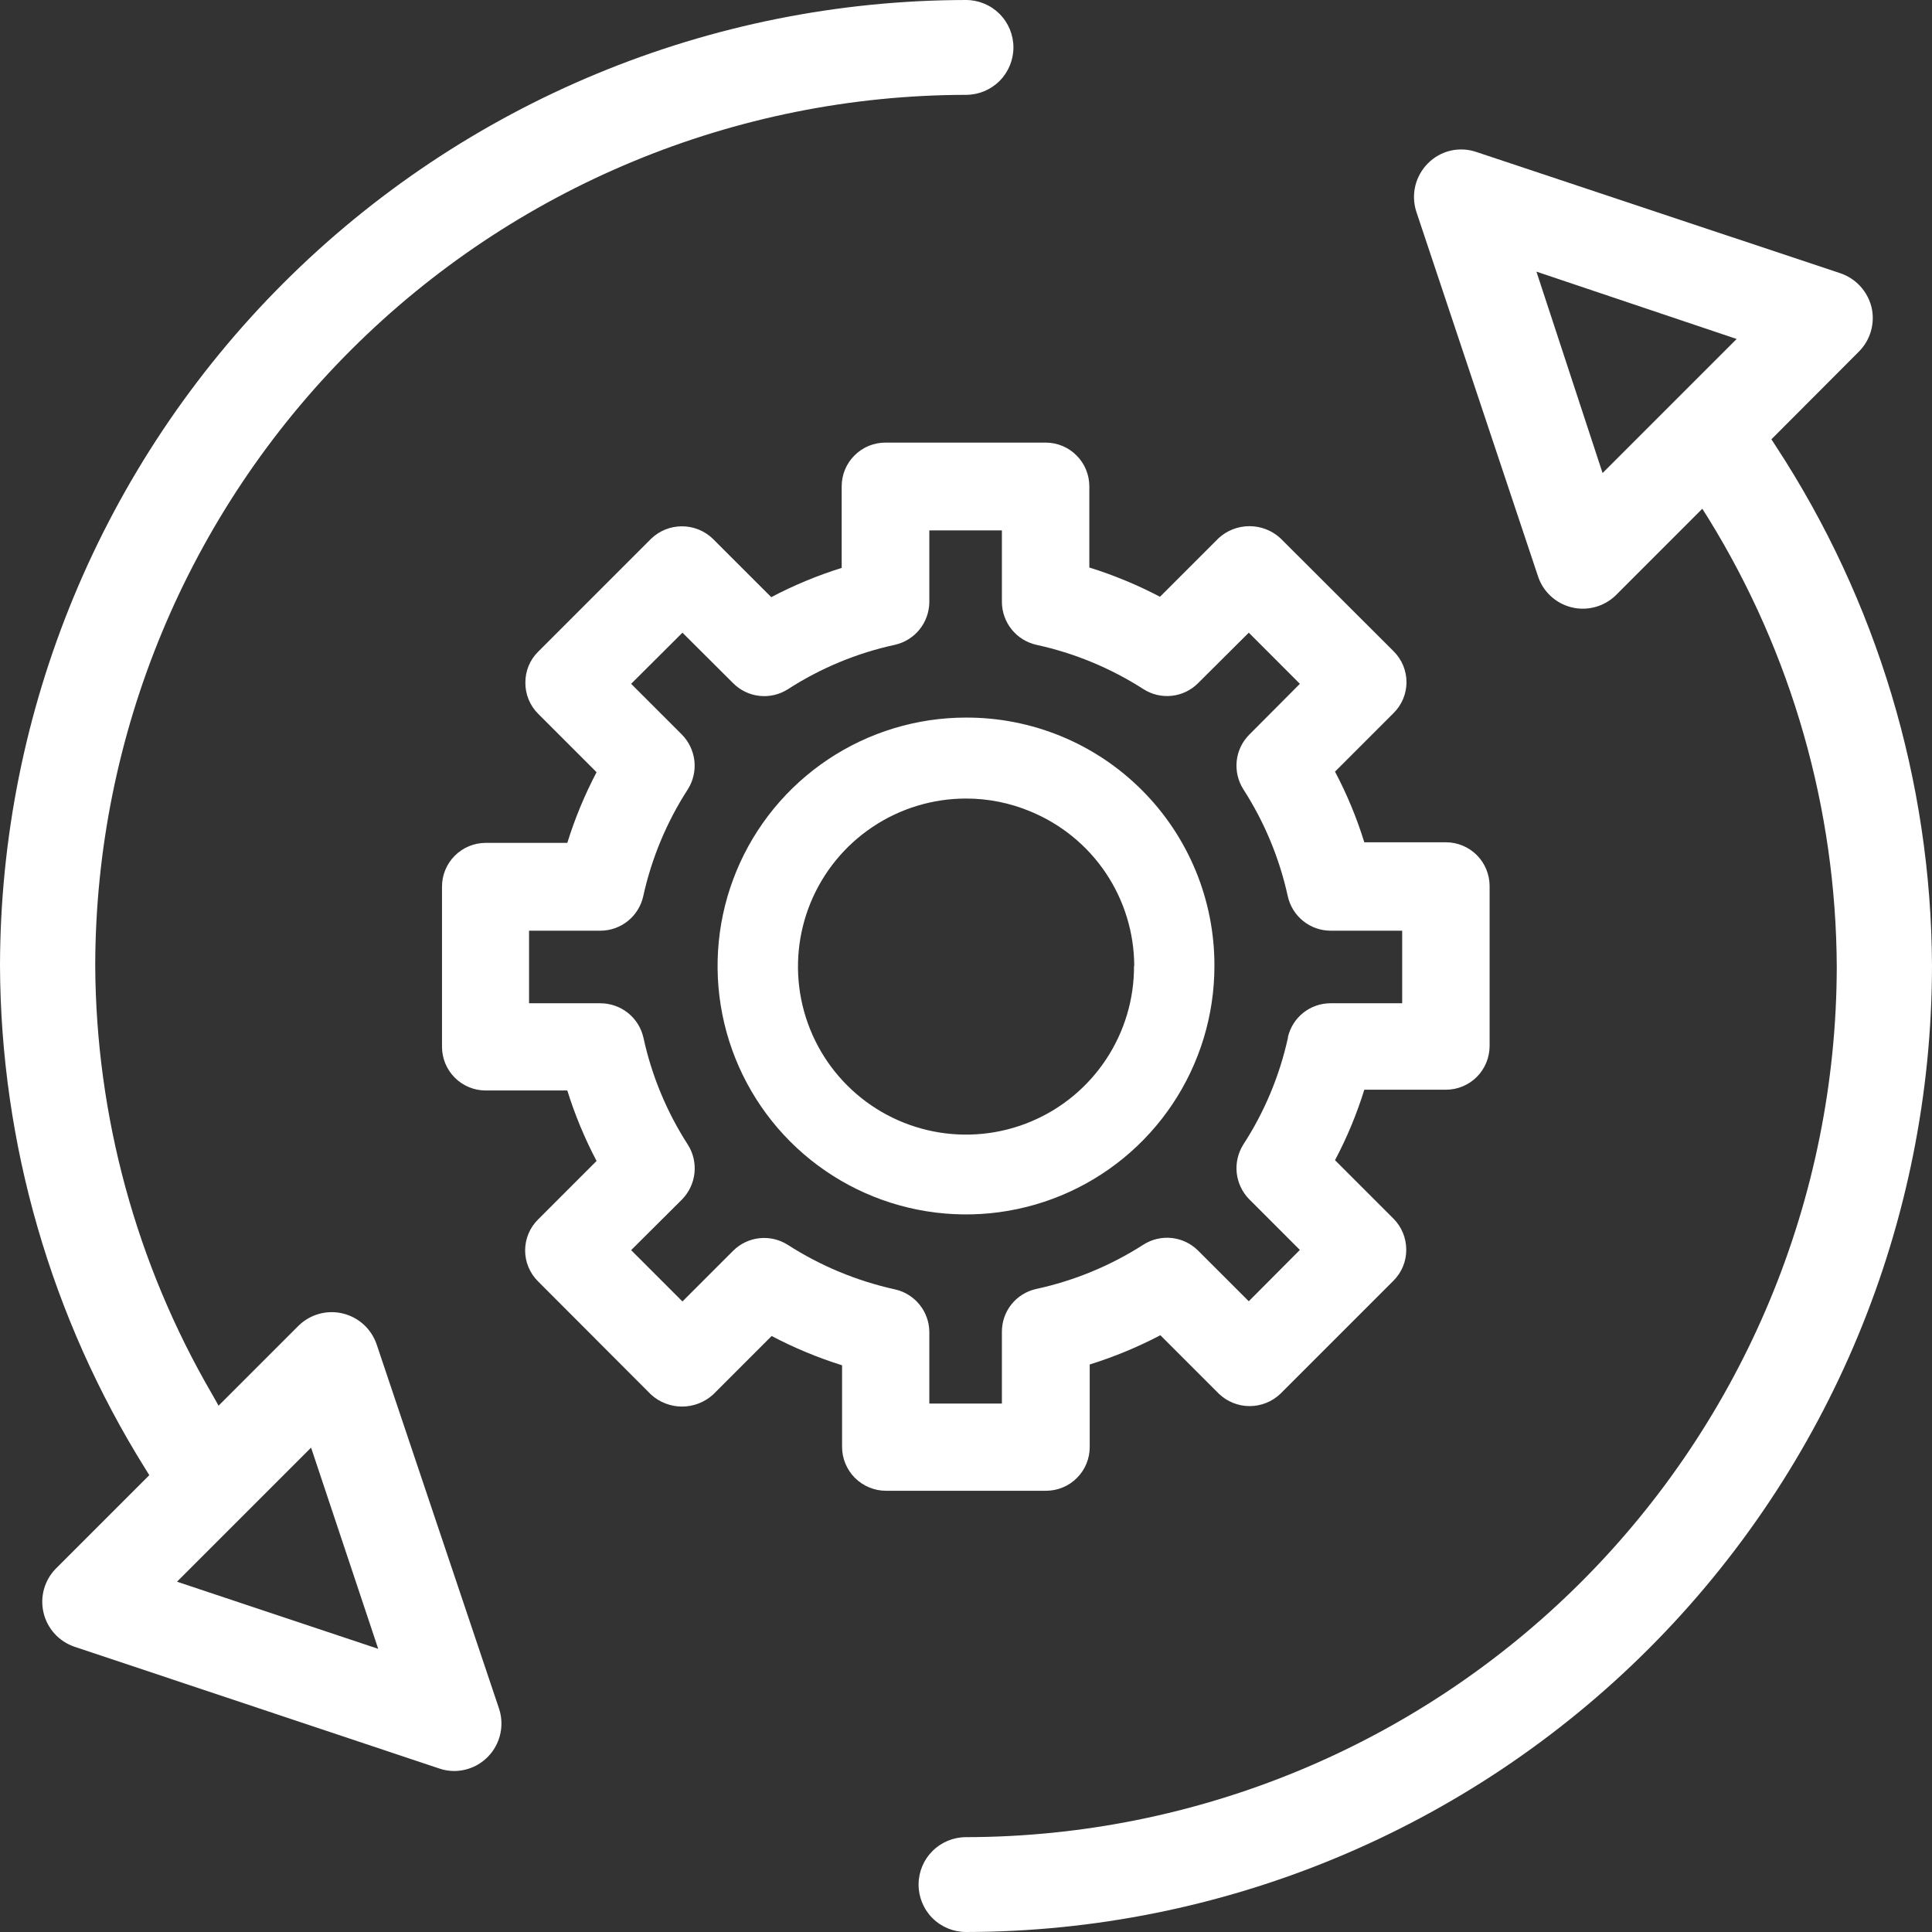 <svg width="55" height="55" viewBox="0 0 55 55" fill="none" xmlns="http://www.w3.org/2000/svg">
<rect x="0" y="0" width="55" height="55" fill="#333333" stroke="none"/>
<path d="M50.55 12.694L50.428 12.506L52.917 10.011C53.08 9.848 53.199 9.647 53.262 9.425C53.325 9.203 53.331 8.969 53.278 8.744C53.223 8.522 53.112 8.316 52.957 8.147C52.802 7.978 52.606 7.851 52.389 7.778L42.033 4.328C41.796 4.246 41.54 4.232 41.295 4.289C41.05 4.346 40.827 4.471 40.65 4.65C40.473 4.828 40.348 5.051 40.29 5.295C40.232 5.54 40.243 5.795 40.322 6.033L43.778 16.389C43.847 16.608 43.971 16.806 44.139 16.963C44.306 17.12 44.511 17.232 44.734 17.288C44.956 17.344 45.19 17.341 45.412 17.281C45.633 17.221 45.836 17.105 46 16.945L48.461 14.483L48.65 14.783C51.011 18.617 52.27 23.026 52.289 27.528C52.276 34.097 49.659 40.392 45.013 45.036C40.366 49.679 34.069 52.291 27.5 52.3C27.142 52.3 26.799 52.442 26.545 52.696C26.292 52.949 26.15 53.292 26.15 53.65C26.15 54.008 26.292 54.352 26.545 54.605C26.799 54.858 27.142 55 27.5 55C34.791 54.991 41.78 52.091 46.936 46.936C52.091 41.78 54.991 34.791 55 27.5C54.979 22.238 53.433 17.096 50.55 12.694ZM49.439 9.65L45.622 13.467L43.739 7.733L49.439 9.65Z" fill="#fff"/>
<path d="M10.728 38.289C10.657 38.071 10.532 37.874 10.365 37.718C10.197 37.562 9.993 37.45 9.771 37.395C9.548 37.339 9.316 37.341 9.094 37.4C8.873 37.46 8.67 37.574 8.506 37.733L6.222 40.017L6.044 39.7C3.88 35.989 2.73 31.774 2.711 27.478C2.724 20.909 5.341 14.612 9.987 9.968C14.633 5.324 20.931 2.71 27.5 2.7C27.858 2.7 28.201 2.558 28.455 2.305C28.708 2.051 28.85 1.708 28.85 1.35C28.85 0.992 28.708 0.649 28.455 0.395C28.201 0.142 27.858 8.53637e-08 27.5 0C20.209 0.009 13.22 2.909 8.064 8.064C2.909 13.22 0.009 20.209 0 27.5C0.021 32.56 1.453 37.514 4.133 41.806L4.25 41.995L1.589 44.656C1.429 44.819 1.314 45.019 1.252 45.239C1.191 45.459 1.187 45.69 1.24 45.912C1.292 46.134 1.401 46.339 1.554 46.508C1.707 46.677 1.901 46.804 2.117 46.878L12.5 50.344C12.639 50.393 12.786 50.417 12.933 50.417C13.147 50.415 13.357 50.364 13.546 50.266C13.735 50.167 13.899 50.026 14.023 49.852C14.147 49.679 14.228 49.478 14.26 49.267C14.292 49.057 14.273 48.841 14.206 48.639L10.728 38.289ZM10.767 46.939L5.039 45.028L8.856 41.211L10.767 46.939Z" fill="#fff"/>
<path d="M27.5 20.428C26.101 20.428 24.734 20.843 23.571 21.62C22.408 22.397 21.501 23.501 20.966 24.794C20.431 26.086 20.291 27.508 20.564 28.88C20.837 30.252 21.51 31.512 22.499 32.501C23.488 33.49 24.748 34.163 26.12 34.436C27.492 34.709 28.914 34.569 30.206 34.034C31.499 33.499 32.603 32.592 33.38 31.429C34.157 30.266 34.572 28.899 34.572 27.5C34.575 26.57 34.394 25.649 34.04 24.79C33.685 23.931 33.165 23.15 32.507 22.493C31.85 21.835 31.069 21.314 30.21 20.96C29.351 20.606 28.43 20.425 27.5 20.428ZM32.283 27.5C32.287 28.447 32.009 29.373 31.485 30.162C30.962 30.951 30.216 31.567 29.342 31.931C28.468 32.296 27.506 32.393 26.577 32.21C25.648 32.027 24.794 31.573 24.124 30.905C23.453 30.237 22.996 29.384 22.81 28.456C22.624 27.528 22.718 26.565 23.079 25.69C23.441 24.815 24.054 24.067 24.841 23.541C25.628 23.014 26.553 22.733 27.5 22.733C28.129 22.732 28.753 22.857 29.333 23.1C30.206 23.459 30.953 24.068 31.479 24.851C32.005 25.635 32.287 26.556 32.289 27.5H32.283Z" fill="#fff"/>
<path d="M41.161 23.978H38.839C38.624 23.283 38.345 22.61 38.005 21.967L39.672 20.3C39.788 20.185 39.881 20.048 39.944 19.897C40.007 19.745 40.04 19.583 40.04 19.42C40.04 19.256 40.007 19.094 39.944 18.942C39.881 18.791 39.788 18.654 39.672 18.539L36.45 15.322C36.21 15.101 35.896 14.979 35.569 14.979C35.243 14.979 34.929 15.101 34.689 15.322L33.022 16.989C32.379 16.651 31.705 16.372 31.011 16.156V13.845C31.011 13.514 30.88 13.198 30.646 12.965C30.413 12.731 30.097 12.6 29.767 12.6H25.211C25.047 12.599 24.885 12.631 24.733 12.693C24.581 12.755 24.444 12.847 24.328 12.963C24.211 13.078 24.119 13.216 24.056 13.367C23.993 13.518 23.961 13.681 23.961 13.845V16.167C23.269 16.383 22.597 16.662 21.956 17L20.289 15.334C20.053 15.108 19.74 14.983 19.414 14.983C19.088 14.983 18.774 15.108 18.539 15.334L15.317 18.556C15.201 18.671 15.11 18.808 15.048 18.958C14.986 19.109 14.955 19.271 14.956 19.433C14.955 19.597 14.986 19.759 15.048 19.911C15.11 20.063 15.201 20.201 15.317 20.317L16.983 21.983C16.645 22.627 16.366 23.3 16.15 23.995H13.828C13.498 23.995 13.181 24.126 12.948 24.359C12.714 24.592 12.583 24.909 12.583 25.239V29.794C12.582 29.958 12.614 30.121 12.676 30.273C12.739 30.424 12.83 30.562 12.946 30.678C13.061 30.794 13.199 30.886 13.35 30.949C13.502 31.012 13.664 31.044 13.828 31.044H16.15C16.366 31.737 16.645 32.408 16.983 33.05L15.317 34.717C15.2 34.832 15.108 34.969 15.045 35.12C14.982 35.271 14.949 35.434 14.949 35.597C14.949 35.761 14.982 35.923 15.045 36.074C15.108 36.225 15.2 36.363 15.317 36.478L18.533 39.7C18.775 39.92 19.09 40.042 19.417 40.042C19.743 40.042 20.058 39.92 20.3 39.7L21.967 38.033C22.609 38.371 23.28 38.65 23.972 38.867V41.189C23.972 41.52 24.104 41.839 24.338 42.073C24.573 42.307 24.891 42.439 25.222 42.439H29.778C29.942 42.439 30.104 42.407 30.255 42.344C30.407 42.281 30.544 42.189 30.66 42.072C30.775 41.956 30.867 41.819 30.929 41.667C30.991 41.515 31.023 41.353 31.022 41.189V38.844C31.716 38.628 32.389 38.349 33.033 38.011L34.7 39.678C34.936 39.903 35.249 40.029 35.575 40.029C35.901 40.029 36.214 39.903 36.45 39.678L39.667 36.461C39.783 36.346 39.876 36.208 39.939 36.056C40.002 35.905 40.034 35.742 40.033 35.578C40.034 35.247 39.904 34.93 39.672 34.695L38.005 33.028C38.345 32.387 38.624 31.715 38.839 31.022H41.161C41.325 31.022 41.487 30.99 41.639 30.927C41.79 30.864 41.927 30.772 42.043 30.656C42.159 30.54 42.25 30.402 42.312 30.25C42.374 30.099 42.406 29.936 42.406 29.772V25.217C42.404 24.888 42.272 24.573 42.039 24.34C41.806 24.108 41.49 23.978 41.161 23.978ZM36.667 29.533C36.43 30.618 35.999 31.652 35.394 32.583C35.243 32.824 35.177 33.108 35.207 33.39C35.238 33.672 35.362 33.936 35.561 34.139L37.005 35.583L35.55 37.044L34.105 35.6C33.904 35.4 33.64 35.274 33.357 35.243C33.074 35.213 32.789 35.28 32.55 35.433C31.616 36.032 30.584 36.459 29.5 36.694C29.221 36.755 28.972 36.909 28.794 37.132C28.616 37.354 28.52 37.632 28.522 37.917V39.956H26.456V37.922C26.455 37.639 26.358 37.364 26.18 37.143C26.002 36.922 25.755 36.767 25.478 36.706C24.394 36.467 23.361 36.038 22.428 35.439C22.188 35.286 21.904 35.219 21.621 35.249C21.338 35.279 21.074 35.405 20.872 35.606L19.428 37.05L17.967 35.589L19.417 34.145C19.615 33.942 19.74 33.678 19.77 33.396C19.8 33.113 19.735 32.829 19.583 32.589C18.982 31.657 18.552 30.623 18.317 29.539C18.254 29.262 18.099 29.014 17.877 28.836C17.654 28.659 17.379 28.562 17.094 28.561H15.061V26.495H17.094C17.378 26.494 17.653 26.397 17.874 26.219C18.095 26.041 18.249 25.794 18.311 25.517C18.549 24.432 18.98 23.399 19.583 22.467C19.734 22.226 19.799 21.941 19.768 21.659C19.736 21.377 19.611 21.113 19.411 20.911L17.967 19.467L19.428 18.011L20.872 19.45C21.073 19.652 21.337 19.779 21.62 19.81C21.902 19.841 22.188 19.775 22.428 19.622C23.36 19.02 24.393 18.591 25.478 18.356C25.754 18.293 26.001 18.139 26.179 17.918C26.356 17.697 26.454 17.422 26.456 17.139V15.1H28.522V17.139C28.524 17.422 28.622 17.697 28.799 17.918C28.977 18.139 29.224 18.293 29.5 18.356C30.584 18.591 31.616 19.018 32.55 19.617C32.789 19.771 33.074 19.839 33.357 19.808C33.64 19.778 33.904 19.652 34.105 19.45L35.55 18.011L37.005 19.467L35.567 20.911C35.365 21.112 35.238 21.376 35.207 21.659C35.176 21.942 35.242 22.227 35.394 22.467C35.995 23.4 36.424 24.433 36.661 25.517C36.723 25.794 36.877 26.041 37.098 26.219C37.319 26.397 37.594 26.494 37.878 26.495H39.917V28.561H37.878C37.599 28.561 37.327 28.654 37.108 28.826C36.888 28.999 36.733 29.24 36.667 29.511V29.533Z" fill="#fff"/>
</svg>

